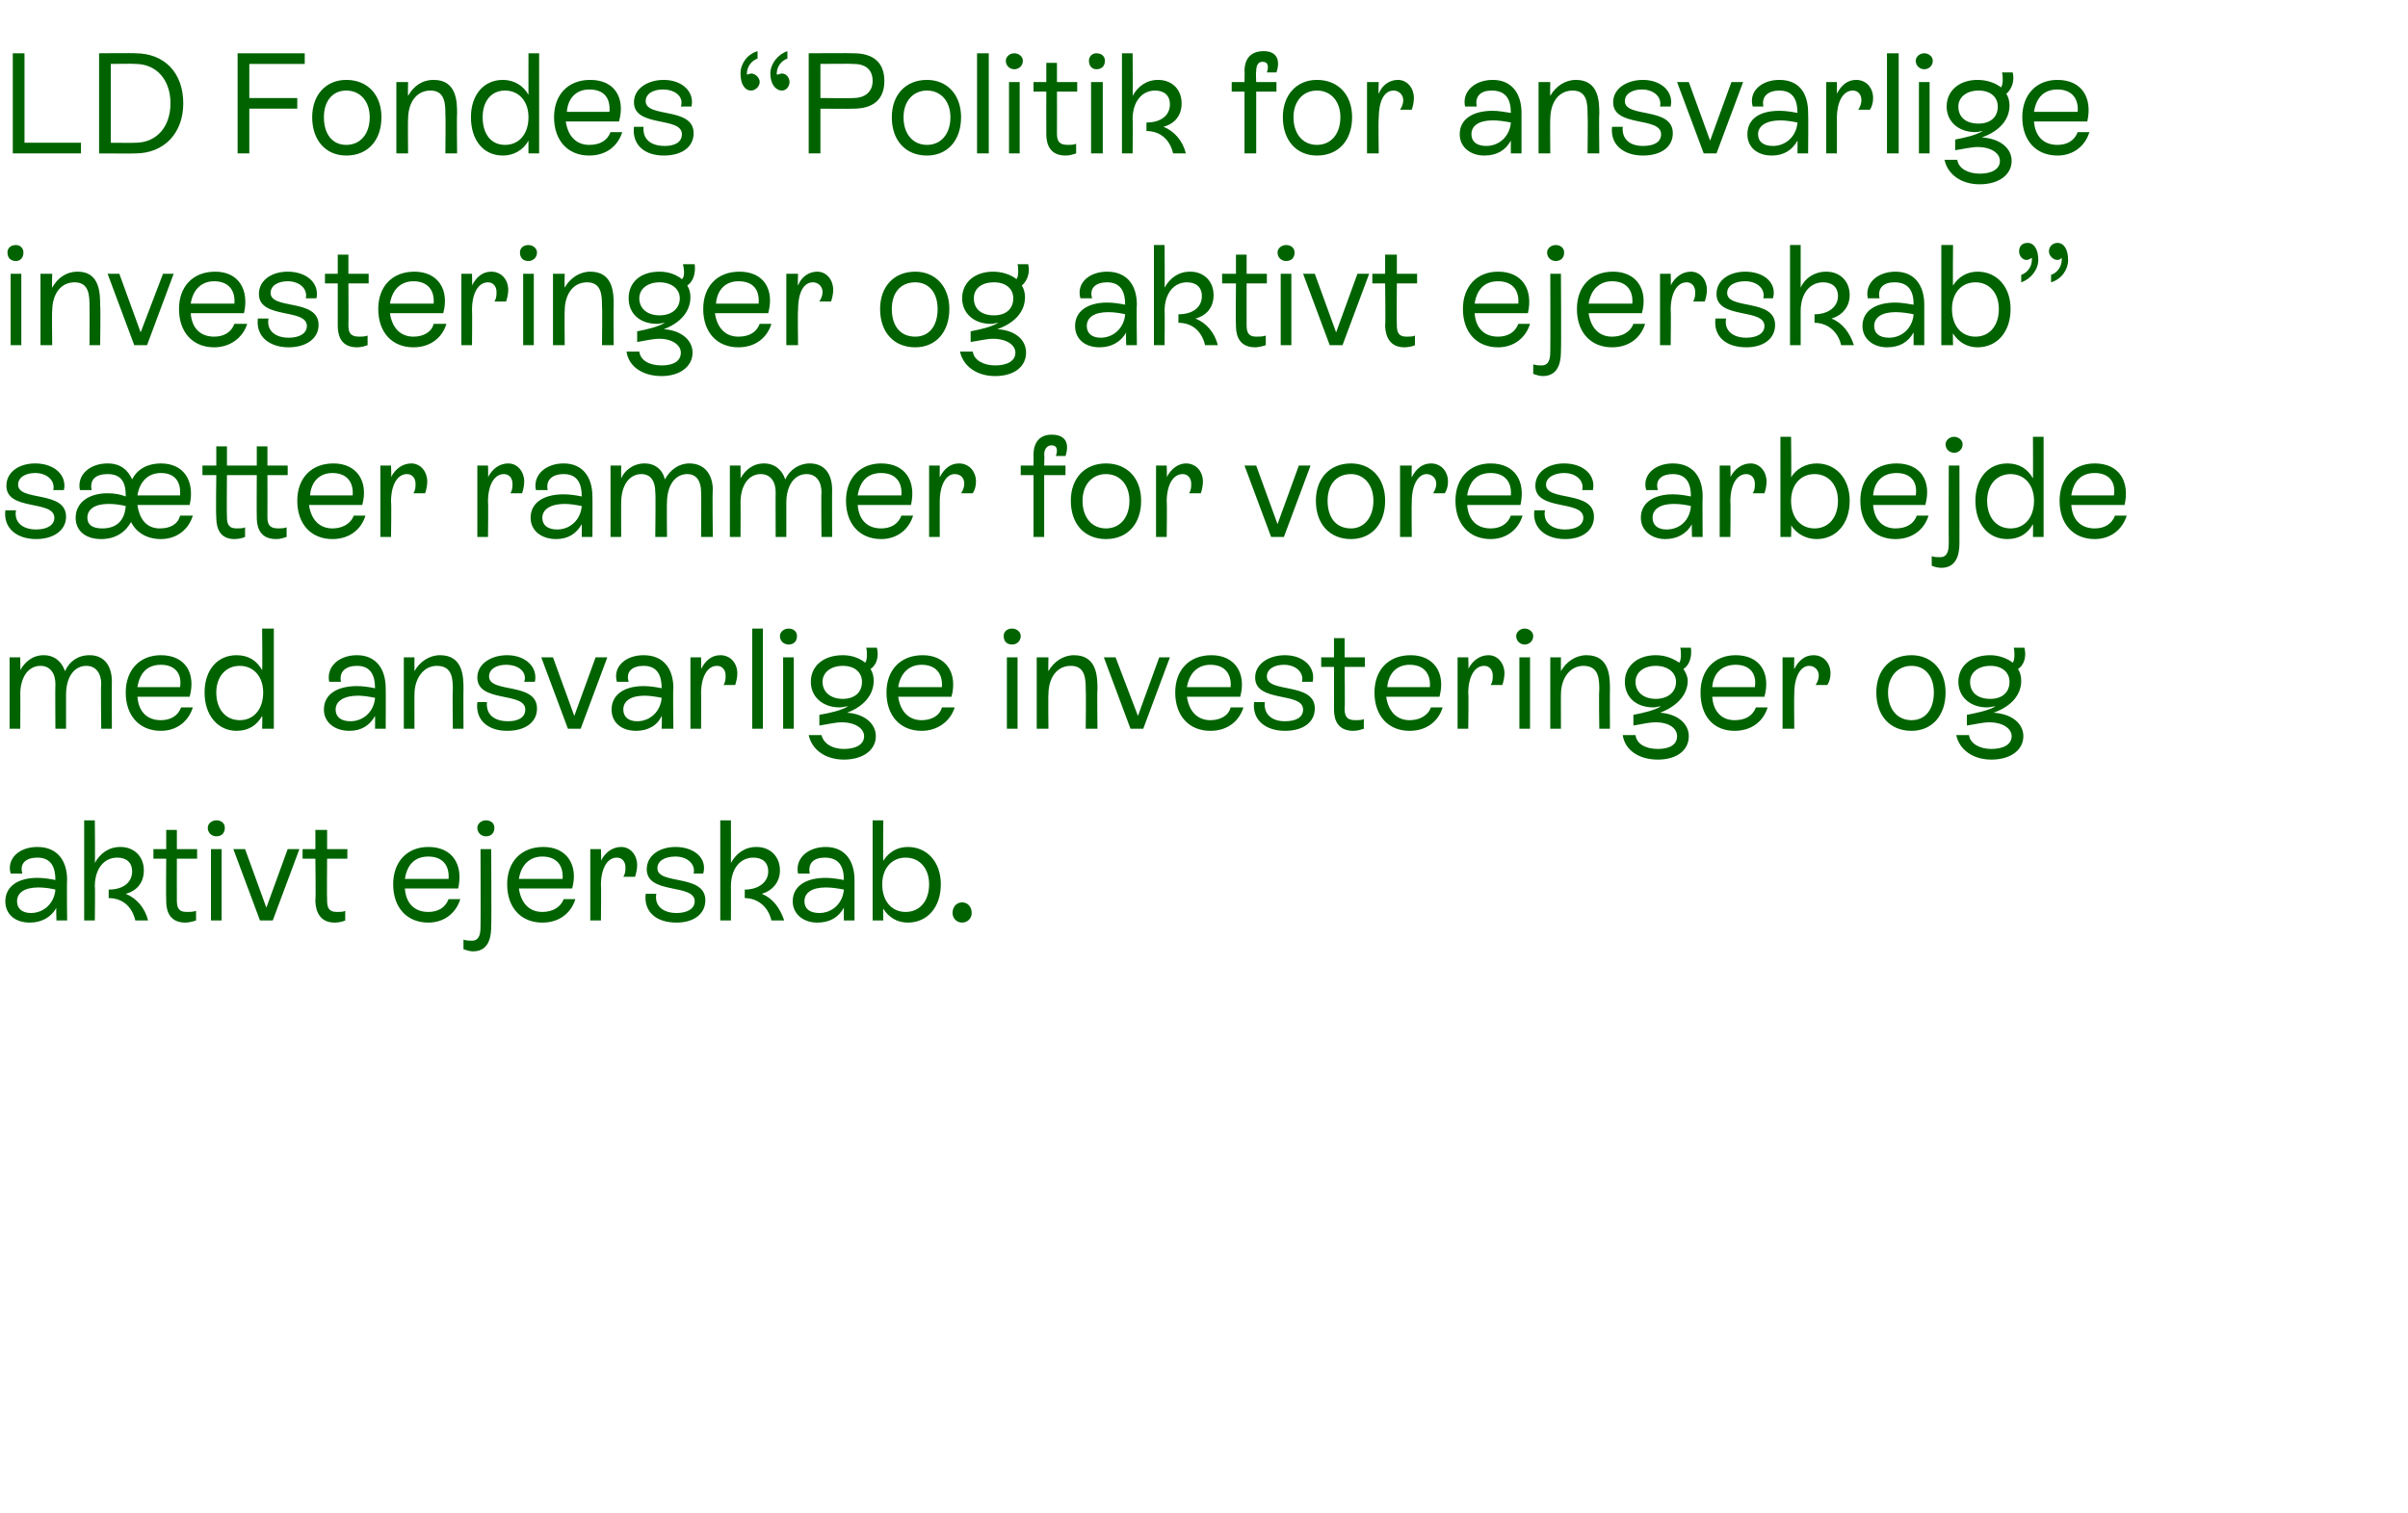<?xml version="1.0" standalone="no"?><!DOCTYPE svg PUBLIC "-//W3C//DTD SVG 1.1//EN" "http://www.w3.org/Graphics/SVG/1.1/DTD/svg11.dtd"><svg xmlns="http://www.w3.org/2000/svg" version="1.1" width="226px" height="142px" viewBox="0 -2 226 142" style="top:-2px">  <desc>LD Fondes “Politik for ansvarlige investeringer og aktivt ejerskab” s tter rammer for vores arbejde med ansvarlige in...</desc>  <defs/>  <g id="Polygon308095">    <path d="M 6.3 80.6 C 6.26 80.59 6.3 84.4 6.3 84.4 L 5.3 84.4 C 5.3 84.4 5.25 83.19 5.3 83.2 C 4.8 84.1 3.9 84.6 2.8 84.6 C 1.4 84.6 0.5 83.8 0.5 82.6 C 0.5 81.2 1.7 80.4 3.5 80.4 C 4.1 80.4 4.7 80.5 5.2 80.6 C 5.2 80.6 5.2 80.6 5.2 80.6 C 5.2 79.4 4.8 78.5 3.5 78.5 C 2.5 78.5 1.8 79 2.1 80 C 2.1 80 1 80 1 80 C 0.6 78.6 1.8 77.5 3.5 77.5 C 5.4 77.5 6.3 78.8 6.3 80.6 Z M 5.2 81.5 C 4.8 81.4 4.2 81.3 3.6 81.3 C 2.3 81.3 1.6 81.8 1.6 82.6 C 1.6 83.3 2.1 83.7 2.9 83.7 C 4.1 83.7 5.1 82.8 5.2 81.5 Z M 13.9 84.4 C 13.9 84.4 12.7 84.4 12.7 84.4 C 12.4 83.1 11.5 82.3 10.2 82.3 C 10.2 82.3 10.2 81.5 10.2 81.5 C 11.6 81.5 12.4 80.8 12.4 79.8 C 12.4 78.9 11.8 78.5 11 78.5 C 9.8 78.5 8.9 79.5 8.9 81.2 C 8.94 81.17 8.9 84.4 8.9 84.4 L 7.9 84.4 L 7.9 75 L 8.9 75 C 8.9 75 8.94 78.99 8.9 79 C 9.4 78.1 10.2 77.5 11.3 77.5 C 12.6 77.5 13.5 78.4 13.5 79.7 C 13.5 80.8 12.9 81.6 11.8 81.9 C 12.8 82.3 13.6 83.2 13.9 84.4 Z M 18.5 78.6 L 16.6 78.6 C 16.6 78.6 16.59 82.49 16.6 82.5 C 16.6 83.1 16.7 83.6 17.5 83.6 C 17.8 83.6 18.1 83.6 18.4 83.5 C 18.4 83.5 18.4 84.4 18.4 84.4 C 18.1 84.5 17.7 84.6 17.4 84.6 C 15.6 84.6 15.6 83 15.6 82.5 C 15.57 82.5 15.6 78.6 15.6 78.6 L 14.4 78.6 L 14.4 77.7 L 15.6 77.7 L 15.6 75.9 L 16.6 75.9 L 16.6 77.7 L 18.5 77.7 L 18.5 78.6 Z M 19.5 75.7 C 19.5 75.3 19.9 75 20.3 75 C 20.8 75 21.1 75.3 21.1 75.7 C 21.1 76.2 20.8 76.5 20.3 76.5 C 19.9 76.5 19.5 76.2 19.5 75.7 Z M 19.8 84.4 L 19.8 77.7 L 20.8 77.7 L 20.8 84.4 L 19.8 84.4 Z M 27 77.7 L 28.1 77.7 L 25.6 84.4 L 24.4 84.4 L 21.9 77.7 L 23 77.7 L 25 83.2 L 27 77.7 Z M 32.6 78.6 L 30.7 78.6 C 30.7 78.6 30.67 82.49 30.7 82.5 C 30.7 83.1 30.8 83.6 31.6 83.6 C 31.9 83.6 32.2 83.6 32.4 83.5 C 32.4 83.5 32.4 84.4 32.4 84.4 C 32.2 84.5 31.8 84.6 31.4 84.6 C 29.7 84.6 29.6 83 29.6 82.5 C 29.65 82.5 29.6 78.6 29.6 78.6 L 28.4 78.6 L 28.4 77.7 L 29.6 77.7 L 29.6 75.9 L 30.7 75.9 L 30.7 77.7 L 32.6 77.7 L 32.6 78.6 Z M 43.2 82.4 C 42.8 83.7 41.7 84.6 40.2 84.6 C 38.2 84.6 36.9 83.2 36.9 81 C 36.9 78.9 38.2 77.5 40.2 77.5 C 42.5 77.5 43.5 79.2 43 81.4 C 43 81.4 38 81.4 38 81.4 C 38.1 82.8 38.9 83.6 40.2 83.6 C 41.1 83.6 41.8 83.2 42.1 82.4 C 42.1 82.4 43.2 82.4 43.2 82.4 Z M 38 80.5 C 38 80.5 42.1 80.5 42.1 80.5 C 42.2 79.2 41.5 78.4 40.2 78.4 C 38.9 78.4 38.2 79.2 38 80.5 Z M 44.8 75.7 C 44.8 75.3 45.2 75 45.6 75 C 46.1 75 46.4 75.3 46.4 75.7 C 46.4 76.2 46.1 76.5 45.6 76.5 C 45.2 76.5 44.8 76.2 44.8 75.7 Z M 43.5 87.1 C 43.5 87.1 43.5 86.2 43.5 86.2 C 43.8 86.3 44.1 86.3 44.3 86.3 C 45.1 86.3 45.1 85.4 45.1 84.9 C 45.12 84.87 45.1 77.7 45.1 77.7 L 46.1 77.7 C 46.1 77.7 46.14 84.88 46.1 84.9 C 46.1 85.5 46.1 87.3 44.4 87.3 C 44.1 87.3 43.8 87.2 43.5 87.1 Z M 54 82.4 C 53.6 83.7 52.5 84.6 50.9 84.6 C 48.9 84.6 47.6 83.2 47.6 81 C 47.6 78.9 48.9 77.5 51 77.5 C 53.2 77.5 54.3 79.2 53.7 81.4 C 53.7 81.4 48.7 81.4 48.7 81.4 C 48.9 82.8 49.7 83.6 50.9 83.6 C 51.8 83.6 52.6 83.2 52.9 82.4 C 52.9 82.4 54 82.4 54 82.4 Z M 48.7 80.5 C 48.7 80.5 52.8 80.5 52.8 80.5 C 52.9 79.2 52.2 78.4 50.9 78.4 C 49.7 78.4 48.9 79.2 48.7 80.5 Z M 59.8 79.2 C 59.8 79.6 59.7 80 59.6 80.3 C 59.6 80.3 58.5 80.3 58.5 80.3 C 58.7 80 58.7 79.7 58.7 79.4 C 58.7 78.9 58.4 78.5 57.9 78.5 C 57 78.5 56.4 79.5 56.4 81.1 C 56.44 81.14 56.4 84.4 56.4 84.4 L 55.4 84.4 L 55.4 77.7 L 56.4 77.7 C 56.4 77.7 56.44 78.84 56.4 78.8 C 56.8 78 57.5 77.5 58.3 77.5 C 59.2 77.5 59.8 78.3 59.8 79.2 Z M 60.6 81.9 C 60.6 81.9 61.6 81.9 61.6 81.9 C 61.4 83 62.2 83.7 63.5 83.7 C 64.5 83.7 65.2 83.3 65.2 82.6 C 65.2 80.9 60.7 82 60.7 79.6 C 60.7 78.3 61.9 77.5 63.4 77.5 C 65.2 77.5 66.4 78.6 66 80 C 66 80 65.1 80 65.1 80 C 65.3 79.1 64.5 78.4 63.4 78.4 C 62.4 78.4 61.7 78.8 61.7 79.5 C 61.7 81.1 66.2 80 66.2 82.5 C 66.2 83.8 65.1 84.6 63.5 84.6 C 61.6 84.6 60.4 83.6 60.6 81.9 Z M 73.6 84.4 C 73.6 84.4 72.4 84.4 72.4 84.4 C 72.1 83.1 71.1 82.3 69.9 82.3 C 69.9 82.3 69.9 81.5 69.9 81.5 C 71.2 81.5 72.1 80.8 72.1 79.8 C 72.1 78.9 71.5 78.5 70.7 78.5 C 69.5 78.5 68.6 79.5 68.6 81.2 C 68.61 81.17 68.6 84.4 68.6 84.4 L 67.6 84.4 L 67.6 75 L 68.6 75 C 68.6 75 68.61 78.99 68.6 79 C 69.1 78.1 69.9 77.5 71 77.5 C 72.3 77.5 73.2 78.4 73.2 79.7 C 73.2 80.8 72.5 81.6 71.5 81.9 C 72.5 82.3 73.2 83.2 73.6 84.4 Z M 80.2 80.6 C 80.2 80.59 80.2 84.4 80.2 84.4 L 79.2 84.4 C 79.2 84.4 79.19 83.19 79.2 83.2 C 78.7 84.1 77.9 84.6 76.7 84.6 C 75.4 84.6 74.4 83.8 74.4 82.6 C 74.4 81.2 75.6 80.4 77.5 80.4 C 78 80.4 78.7 80.5 79.2 80.6 C 79.2 80.6 79.2 80.6 79.2 80.6 C 79.2 79.4 78.8 78.5 77.4 78.5 C 76.4 78.5 75.8 79 76 80 C 76 80 74.9 80 74.9 80 C 74.6 78.6 75.8 77.5 77.5 77.5 C 79.3 77.5 80.2 78.8 80.2 80.6 Z M 79.2 81.5 C 78.7 81.4 78.1 81.3 77.5 81.3 C 76.2 81.3 75.5 81.8 75.5 82.6 C 75.5 83.3 76 83.7 76.9 83.7 C 78.1 83.7 79.1 82.8 79.2 81.5 Z M 88.3 81 C 88.3 83.2 87 84.6 85.2 84.6 C 84.2 84.6 83.4 84.1 82.9 83.3 C 82.87 83.27 82.9 84.4 82.9 84.4 L 81.9 84.4 L 81.9 75 L 82.9 75 C 82.9 75 82.87 78.82 82.9 78.8 C 83.4 78 84.2 77.5 85.2 77.5 C 87 77.5 88.3 78.9 88.3 81 Z M 87.2 81 C 87.2 79.5 86.3 78.5 85 78.5 C 83.7 78.5 82.8 79.5 82.8 81 C 82.8 82.6 83.7 83.6 85 83.6 C 86.3 83.6 87.2 82.6 87.2 81 Z M 89.4 83.7 C 89.4 83.1 89.8 82.7 90.3 82.7 C 90.8 82.7 91.2 83.1 91.2 83.7 C 91.2 84.2 90.8 84.6 90.3 84.6 C 89.8 84.6 89.4 84.2 89.4 83.7 Z " stroke="none" fill="#006300"/>  </g>  <g id="Polygon308094">    <path d="M 10.5 62 C 10.48 61.98 10.5 66.4 10.5 66.4 L 9.5 66.4 C 9.5 66.4 9.45 62.25 9.5 62.2 C 9.5 61.2 9 60.5 8.1 60.5 C 7 60.5 6.2 61.5 6.2 63.2 C 6.2 63.17 6.2 66.4 6.2 66.4 L 5.2 66.4 C 5.2 66.4 5.17 62.25 5.2 62.2 C 5.2 61.2 4.7 60.5 3.8 60.5 C 2.7 60.5 1.9 61.5 1.9 63.2 C 1.92 63.17 1.9 66.4 1.9 66.4 L 0.9 66.4 L 0.9 59.7 L 1.9 59.7 C 1.9 59.7 1.92 60.9 1.9 60.9 C 2.3 60.2 3 59.5 4.1 59.5 C 5.1 59.5 5.8 60.1 6.1 61 C 6.5 60.1 7.3 59.5 8.4 59.5 C 9.8 59.5 10.5 60.5 10.5 62 Z M 18.1 64.4 C 17.7 65.7 16.6 66.6 15.1 66.6 C 13.1 66.6 11.8 65.2 11.8 63 C 11.8 60.9 13.1 59.5 15.1 59.5 C 17.4 59.5 18.4 61.2 17.8 63.4 C 17.8 63.4 12.9 63.4 12.9 63.4 C 13 64.8 13.8 65.6 15.1 65.6 C 16 65.6 16.7 65.2 17 64.4 C 17 64.4 18.1 64.4 18.1 64.4 Z M 12.9 62.5 C 12.9 62.5 16.9 62.5 16.9 62.5 C 17.1 61.2 16.4 60.4 15.1 60.4 C 13.8 60.4 13.1 61.2 12.9 62.5 Z M 24.6 57 L 25.7 57 L 25.7 66.4 L 24.6 66.4 C 24.6 66.4 24.64 65.23 24.6 65.2 C 24.1 66.1 23.3 66.6 22.2 66.6 C 20.5 66.6 19.2 65.2 19.2 63 C 19.2 60.9 20.4 59.5 22.2 59.5 C 23.3 59.5 24.1 60 24.6 60.9 C 24.64 60.86 24.6 57 24.6 57 Z M 24.7 63 C 24.7 61.5 23.8 60.5 22.5 60.5 C 21.2 60.5 20.3 61.5 20.3 63 C 20.3 64.6 21.2 65.6 22.5 65.6 C 23.8 65.6 24.7 64.6 24.7 63 Z M 36.2 62.6 C 36.22 62.59 36.2 66.4 36.2 66.4 L 35.2 66.4 C 35.2 66.4 35.21 65.19 35.2 65.2 C 34.7 66.1 33.9 66.6 32.8 66.6 C 31.4 66.6 30.4 65.8 30.4 64.6 C 30.4 63.2 31.6 62.4 33.5 62.4 C 34.1 62.4 34.7 62.5 35.2 62.6 C 35.2 62.6 35.2 62.6 35.2 62.6 C 35.2 61.4 34.8 60.5 33.5 60.5 C 32.5 60.5 31.8 61 32 62 C 32 62 30.9 62 30.9 62 C 30.6 60.6 31.8 59.5 33.5 59.5 C 35.3 59.5 36.2 60.8 36.2 62.6 Z M 35.2 63.5 C 34.7 63.4 34.1 63.3 33.6 63.3 C 32.3 63.3 31.5 63.8 31.5 64.6 C 31.5 65.3 32 65.7 32.9 65.7 C 34.1 65.7 35.1 64.8 35.2 63.5 Z M 43.5 62.7 C 43.48 62.73 43.5 66.4 43.5 66.4 L 42.5 66.4 C 42.5 66.4 42.46 62.79 42.5 62.8 C 42.5 61.8 42.5 60.5 41 60.5 C 39.8 60.5 38.9 61.6 38.9 63.2 C 38.89 63.17 38.9 66.4 38.9 66.4 L 37.9 66.4 L 37.9 59.7 L 38.9 59.7 C 38.9 59.7 38.89 60.99 38.9 61 C 39.4 60.1 40.3 59.5 41.3 59.5 C 43.5 59.5 43.5 61.6 43.5 62.7 Z M 44.8 63.9 C 44.8 63.9 45.7 63.9 45.7 63.9 C 45.6 65 46.3 65.7 47.7 65.7 C 48.7 65.7 49.3 65.3 49.3 64.6 C 49.3 62.9 44.8 64 44.8 61.6 C 44.8 60.3 46.1 59.5 47.6 59.5 C 49.3 59.5 50.5 60.6 50.2 62 C 50.2 62 49.2 62 49.2 62 C 49.5 61.1 48.7 60.4 47.5 60.4 C 46.6 60.4 45.9 60.8 45.9 61.5 C 45.9 63.1 50.4 62 50.4 64.5 C 50.4 65.8 49.3 66.6 47.6 66.6 C 45.8 66.6 44.6 65.6 44.8 63.9 Z M 55.9 59.7 L 57 59.7 L 54.5 66.4 L 53.3 66.4 L 50.8 59.7 L 51.9 59.7 L 53.9 65.2 L 55.9 59.7 Z M 63.2 62.6 C 63.15 62.59 63.2 66.4 63.2 66.4 L 62.1 66.4 C 62.1 66.4 62.14 65.19 62.1 65.2 C 61.7 66.1 60.8 66.6 59.7 66.6 C 58.3 66.6 57.4 65.8 57.4 64.6 C 57.4 63.2 58.6 62.4 60.4 62.4 C 61 62.4 61.6 62.5 62.1 62.6 C 62.1 62.6 62.1 62.6 62.1 62.6 C 62.1 61.4 61.7 60.5 60.4 60.5 C 59.4 60.5 58.7 61 59 62 C 59 62 57.9 62 57.9 62 C 57.5 60.6 58.7 59.5 60.4 59.5 C 62.3 59.5 63.2 60.8 63.2 62.6 Z M 62.1 63.5 C 61.6 63.4 61 63.3 60.5 63.3 C 59.2 63.3 58.5 63.8 58.5 64.6 C 58.5 65.3 59 65.7 59.8 65.7 C 61 65.7 62 64.8 62.1 63.5 Z M 69.2 61.2 C 69.2 61.6 69.1 62 69 62.3 C 69 62.3 67.9 62.3 67.9 62.3 C 68.1 62 68.1 61.7 68.1 61.4 C 68.1 60.9 67.8 60.5 67.3 60.5 C 66.4 60.5 65.8 61.5 65.8 63.1 C 65.82 63.14 65.8 66.4 65.8 66.4 L 64.8 66.4 L 64.8 59.7 L 65.8 59.7 C 65.8 59.7 65.82 60.84 65.8 60.8 C 66.2 60 66.8 59.5 67.6 59.5 C 68.6 59.5 69.2 60.3 69.2 61.2 Z M 70.6 66.4 L 70.6 57 L 71.6 57 L 71.6 66.4 L 70.6 66.4 Z M 73.2 57.7 C 73.2 57.3 73.6 57 74 57 C 74.5 57 74.8 57.3 74.8 57.7 C 74.8 58.2 74.5 58.5 74 58.5 C 73.6 58.5 73.2 58.2 73.2 57.7 Z M 73.5 66.4 L 73.5 59.7 L 74.5 59.7 L 74.5 66.4 L 73.5 66.4 Z M 82.2 67.1 C 82.2 68.4 81 69.3 79.2 69.3 C 77.5 69.3 76.2 68.4 75.9 67 C 75.9 67 77.1 67 77.1 67 C 77.3 67.8 78.1 68.3 79.2 68.3 C 80.3 68.3 81.1 67.9 81.1 67.1 C 81.1 66.4 80.3 65.8 79 65.8 C 78.4 65.8 77.6 66 76.9 66.1 C 76.9 66.1 76.9 65.1 76.9 65.1 C 78 64.9 78.9 64.7 79.6 64.3 C 79.3 64.3 79.1 64.4 78.8 64.4 C 77.2 64.4 76.1 63.4 76.1 62 C 76.1 60.5 77.3 59.5 79.1 59.5 C 80 59.5 80.7 59.8 81.2 60.2 C 81.4 60 81.4 59.2 81.3 58.8 C 81.3 58.8 82.3 58.8 82.3 58.8 C 82.5 59.6 82.3 60.4 81.7 60.8 C 81.9 61.1 82 61.5 82 61.9 C 82 63.2 81.1 64.3 79.5 64.9 C 81.1 65 82.2 65.9 82.2 67.1 Z M 79.1 63.6 C 80.2 63.6 80.9 63 80.9 62 C 80.9 61.1 80.2 60.5 79.1 60.5 C 78 60.5 77.2 61.1 77.2 62 C 77.2 63 78 63.6 79.1 63.6 Z M 89.6 64.4 C 89.2 65.7 88 66.6 86.5 66.6 C 84.5 66.6 83.2 65.2 83.2 63 C 83.2 60.9 84.5 59.5 86.6 59.5 C 88.8 59.5 89.9 61.2 89.3 63.4 C 89.3 63.4 84.3 63.4 84.3 63.4 C 84.5 64.8 85.3 65.6 86.5 65.6 C 87.4 65.6 88.2 65.2 88.4 64.4 C 88.4 64.4 89.6 64.4 89.6 64.4 Z M 84.3 62.5 C 84.3 62.5 88.4 62.5 88.4 62.5 C 88.5 61.2 87.8 60.4 86.5 60.4 C 85.3 60.4 84.5 61.2 84.3 62.5 Z M 94.2 57.7 C 94.2 57.3 94.5 57 95 57 C 95.4 57 95.8 57.3 95.8 57.7 C 95.8 58.2 95.4 58.5 95 58.5 C 94.5 58.5 94.2 58.2 94.2 57.7 Z M 94.5 66.4 L 94.5 59.7 L 95.5 59.7 L 95.5 66.4 L 94.5 66.4 Z M 103 62.7 C 102.96 62.73 103 66.4 103 66.4 L 101.9 66.4 C 101.9 66.4 101.94 62.79 101.9 62.8 C 101.9 61.8 101.9 60.5 100.5 60.5 C 99.2 60.5 98.4 61.6 98.4 63.2 C 98.37 63.17 98.4 66.4 98.4 66.4 L 97.3 66.4 L 97.3 59.7 L 98.4 59.7 C 98.4 59.7 98.37 60.99 98.4 61 C 98.9 60.1 99.8 59.5 100.8 59.5 C 103 59.5 103 61.6 103 62.7 Z M 108.8 59.7 L 109.8 59.7 L 107.3 66.4 L 106.1 66.4 L 103.6 59.7 L 104.7 59.7 L 106.8 65.2 L 108.8 59.7 Z M 116.7 64.4 C 116.3 65.7 115.2 66.6 113.6 66.6 C 111.6 66.6 110.3 65.2 110.3 63 C 110.3 60.9 111.6 59.5 113.7 59.5 C 115.9 59.5 117 61.2 116.4 63.4 C 116.4 63.4 111.4 63.4 111.4 63.4 C 111.6 64.8 112.4 65.6 113.6 65.6 C 114.5 65.6 115.3 65.2 115.5 64.4 C 115.5 64.4 116.7 64.4 116.7 64.4 Z M 111.4 62.5 C 111.4 62.5 115.5 62.5 115.5 62.5 C 115.6 61.2 114.9 60.4 113.6 60.4 C 112.4 60.4 111.6 61.2 111.4 62.5 Z M 117.7 63.9 C 117.7 63.9 118.7 63.9 118.7 63.9 C 118.6 65 119.3 65.7 120.6 65.7 C 121.7 65.7 122.3 65.3 122.3 64.6 C 122.3 62.9 117.8 64 117.8 61.6 C 117.8 60.3 119.1 59.5 120.6 59.5 C 122.3 59.5 123.5 60.6 123.2 62 C 123.2 62 122.2 62 122.2 62 C 122.4 61.1 121.6 60.4 120.5 60.4 C 119.6 60.4 118.9 60.8 118.9 61.5 C 118.9 63.1 123.4 62 123.4 64.5 C 123.4 65.8 122.3 66.6 120.6 66.6 C 118.8 66.6 117.5 65.6 117.7 63.9 Z M 128.1 60.6 L 126.2 60.6 C 126.2 60.6 126.24 64.49 126.2 64.5 C 126.2 65.1 126.3 65.6 127.2 65.6 C 127.5 65.6 127.8 65.6 128 65.5 C 128 65.5 128 66.4 128 66.4 C 127.7 66.5 127.4 66.6 127 66.6 C 125.2 66.6 125.2 65 125.2 64.5 C 125.21 64.5 125.2 60.6 125.2 60.6 L 124 60.6 L 124 59.7 L 125.2 59.7 L 125.2 57.9 L 126.2 57.9 L 126.2 59.7 L 128.1 59.7 L 128.1 60.6 Z M 135.4 64.4 C 135 65.7 133.9 66.6 132.3 66.6 C 130.3 66.6 129 65.2 129 63 C 129 60.9 130.3 59.5 132.4 59.5 C 134.6 59.5 135.7 61.2 135.1 63.4 C 135.1 63.4 130.1 63.4 130.1 63.4 C 130.3 64.8 131.1 65.6 132.3 65.6 C 133.2 65.6 134 65.2 134.3 64.4 C 134.3 64.4 135.4 64.4 135.4 64.4 Z M 130.2 62.5 C 130.2 62.5 134.2 62.5 134.2 62.5 C 134.3 61.2 133.6 60.4 132.3 60.4 C 131.1 60.4 130.3 61.2 130.2 62.5 Z M 141.2 61.2 C 141.2 61.6 141.1 62 141 62.3 C 141 62.3 139.9 62.3 139.9 62.3 C 140.1 62 140.1 61.7 140.1 61.4 C 140.1 60.9 139.8 60.5 139.3 60.5 C 138.4 60.5 137.8 61.5 137.8 63.1 C 137.85 63.14 137.8 66.4 137.8 66.4 L 136.8 66.4 L 136.8 59.7 L 137.8 59.7 C 137.8 59.7 137.85 60.84 137.8 60.8 C 138.2 60 138.9 59.5 139.7 59.5 C 140.6 59.5 141.2 60.3 141.2 61.2 Z M 142.3 57.7 C 142.3 57.3 142.7 57 143.1 57 C 143.5 57 143.9 57.3 143.9 57.7 C 143.9 58.2 143.5 58.5 143.1 58.5 C 142.7 58.5 142.3 58.2 142.3 57.7 Z M 142.6 66.4 L 142.6 59.7 L 143.6 59.7 L 143.6 66.4 L 142.6 66.4 Z M 151.1 62.7 C 151.08 62.73 151.1 66.4 151.1 66.4 L 150.1 66.4 C 150.1 66.4 150.05 62.79 150.1 62.8 C 150.1 61.8 150.1 60.5 148.6 60.5 C 147.4 60.5 146.5 61.6 146.5 63.2 C 146.49 63.17 146.5 66.4 146.5 66.4 L 145.5 66.4 L 145.5 59.7 L 146.5 59.7 C 146.5 59.7 146.49 60.99 146.5 61 C 147 60.1 147.9 59.5 148.9 59.5 C 151.1 59.5 151.1 61.6 151.1 62.7 Z M 158.5 67.1 C 158.5 68.4 157.4 69.3 155.6 69.3 C 153.8 69.3 152.5 68.4 152.3 67 C 152.3 67 153.5 67 153.5 67 C 153.6 67.8 154.4 68.3 155.6 68.3 C 156.7 68.3 157.4 67.9 157.4 67.1 C 157.4 66.4 156.7 65.8 155.4 65.8 C 154.7 65.8 154 66 153.3 66.1 C 153.3 66.1 153.3 65.1 153.3 65.1 C 154.3 64.9 155.2 64.7 155.9 64.3 C 155.7 64.3 155.4 64.4 155.2 64.4 C 153.5 64.4 152.5 63.4 152.5 62 C 152.5 60.5 153.7 59.5 155.4 59.5 C 156.3 59.5 157 59.8 157.6 60.2 C 157.8 60 157.8 59.2 157.7 58.8 C 157.7 58.8 158.7 58.8 158.7 58.8 C 158.8 59.6 158.6 60.4 158 60.8 C 158.2 61.1 158.4 61.5 158.4 61.9 C 158.4 63.2 157.4 64.3 155.8 64.9 C 157.4 65 158.5 65.9 158.5 67.1 Z M 155.4 63.6 C 156.5 63.6 157.3 63 157.3 62 C 157.3 61.1 156.5 60.5 155.4 60.5 C 154.3 60.5 153.5 61.1 153.5 62 C 153.5 63 154.3 63.6 155.4 63.6 Z M 165.9 64.4 C 165.5 65.7 164.4 66.6 162.8 66.6 C 160.8 66.6 159.6 65.2 159.6 63 C 159.6 60.9 160.9 59.5 162.9 59.5 C 165.2 59.5 166.2 61.2 165.6 63.4 C 165.6 63.4 160.7 63.4 160.7 63.4 C 160.8 64.8 161.6 65.6 162.8 65.6 C 163.8 65.6 164.5 65.2 164.8 64.4 C 164.8 64.4 165.9 64.4 165.9 64.4 Z M 160.7 62.5 C 160.7 62.5 164.7 62.5 164.7 62.5 C 164.9 61.2 164.2 60.4 162.9 60.4 C 161.6 60.4 160.8 61.2 160.7 62.5 Z M 171.8 61.2 C 171.8 61.6 171.7 62 171.5 62.3 C 171.5 62.3 170.4 62.3 170.4 62.3 C 170.6 62 170.7 61.7 170.7 61.4 C 170.7 60.9 170.3 60.5 169.8 60.5 C 169 60.5 168.4 61.5 168.4 63.1 C 168.37 63.14 168.4 66.4 168.4 66.4 L 167.3 66.4 L 167.3 59.7 L 168.4 59.7 C 168.4 59.7 168.37 60.84 168.4 60.8 C 168.8 60 169.4 59.5 170.2 59.5 C 171.2 59.5 171.8 60.3 171.8 61.2 Z M 176.1 63 C 176.1 60.9 177.4 59.5 179.4 59.5 C 181.3 59.5 182.6 60.9 182.6 63 C 182.6 65.2 181.3 66.6 179.4 66.6 C 177.4 66.6 176.1 65.2 176.1 63 Z M 181.5 63 C 181.5 61.5 180.7 60.5 179.4 60.5 C 178.1 60.5 177.2 61.5 177.2 63 C 177.2 64.6 178.1 65.6 179.4 65.6 C 180.7 65.6 181.5 64.6 181.5 63 Z M 189.9 67.1 C 189.9 68.4 188.7 69.3 186.9 69.3 C 185.2 69.3 183.9 68.4 183.6 67 C 183.6 67 184.8 67 184.8 67 C 184.9 67.8 185.8 68.3 186.9 68.3 C 188 68.3 188.8 67.9 188.8 67.1 C 188.8 66.4 188 65.8 186.7 65.8 C 186.1 65.8 185.3 66 184.6 66.1 C 184.6 66.1 184.6 65.1 184.6 65.1 C 185.6 64.9 186.6 64.7 187.3 64.3 C 187 64.3 186.8 64.4 186.5 64.4 C 184.9 64.4 183.8 63.4 183.8 62 C 183.8 60.5 185 59.5 186.8 59.5 C 187.6 59.5 188.4 59.8 188.9 60.2 C 189.1 60 189.1 59.2 189 58.8 C 189 58.8 190 58.8 190 58.8 C 190.2 59.6 190 60.4 189.4 60.8 C 189.6 61.1 189.7 61.5 189.7 61.9 C 189.7 63.2 188.8 64.3 187.1 64.9 C 188.8 65 189.9 65.9 189.9 67.1 Z M 186.8 63.6 C 187.9 63.6 188.6 63 188.6 62 C 188.6 61.1 187.9 60.5 186.8 60.5 C 185.7 60.5 184.9 61.1 184.9 62 C 184.9 63 185.6 63.6 186.8 63.6 Z " stroke="none" fill="#006300"/>  </g>  <g id="Polygon308093">    <path d="M 0.5 45.9 C 0.5 45.9 1.5 45.9 1.5 45.9 C 1.3 47 2.1 47.7 3.4 47.7 C 4.4 47.7 5.1 47.3 5.1 46.6 C 5.1 44.9 0.6 46 0.6 43.6 C 0.6 42.3 1.8 41.5 3.3 41.5 C 5.1 41.5 6.3 42.6 6 44 C 6 44 5 44 5 44 C 5.2 43.1 4.4 42.4 3.3 42.4 C 2.4 42.4 1.7 42.8 1.7 43.5 C 1.7 45.1 6.2 44 6.2 46.5 C 6.2 47.8 5 48.6 3.4 48.6 C 1.6 48.6 0.3 47.6 0.5 45.9 Z M 18.1 46.4 C 17.7 47.7 16.6 48.6 15.1 48.6 C 13.8 48.6 12.8 48 12.3 47 C 11.8 47.9 10.9 48.6 9.5 48.6 C 8 48.6 7.1 47.8 7.1 46.6 C 7.1 45.2 8.3 44.3 10.1 44.3 C 10.7 44.3 11.3 44.4 11.8 44.6 C 11.8 44.6 11.8 44.5 11.8 44.5 C 11.8 43.3 11.4 42.5 10.1 42.5 C 9 42.5 8.4 43 8.6 44 C 8.6 44 7.5 44 7.5 44 C 7.2 42.6 8.4 41.5 10.1 41.5 C 11.3 41.5 12 42.1 12.4 43 C 12.9 42 13.9 41.5 15.1 41.5 C 17.3 41.5 18.3 43.2 17.8 45.4 C 17.8 45.4 12.9 45.4 12.9 45.4 C 13.1 46.8 13.8 47.6 15 47.6 C 16 47.6 16.7 47.2 16.9 46.4 C 16.9 46.4 18.1 46.4 18.1 46.4 Z M 12.9 44.5 C 12.9 44.5 16.9 44.5 16.9 44.5 C 17 43.2 16.4 42.4 15.1 42.4 C 13.9 42.4 13.1 43.2 12.9 44.5 Z M 11.8 45.5 C 11.4 45.4 10.8 45.3 10.2 45.3 C 8.9 45.3 8.2 45.8 8.2 46.6 C 8.2 47.2 8.6 47.6 9.6 47.6 C 10.9 47.6 11.7 46.9 11.8 45.5 Z M 27 42.6 L 25.1 42.6 C 25.1 42.6 25.11 46.49 25.1 46.5 C 25.1 47.1 25.2 47.6 26.1 47.6 C 26.4 47.6 26.6 47.6 26.9 47.5 C 26.9 47.5 26.9 48.4 26.9 48.4 C 26.6 48.5 26.3 48.6 25.9 48.6 C 24.1 48.6 24.1 47 24.1 46.5 C 24.08 46.5 24.1 42.6 24.1 42.6 L 21.3 42.6 C 21.3 42.6 21.27 46.49 21.3 46.5 C 21.3 47.1 21.4 47.6 22.2 47.6 C 22.5 47.6 22.8 47.6 23 47.5 C 23 47.5 23 48.4 23 48.4 C 22.8 48.5 22.4 48.6 22 48.6 C 20.3 48.6 20.3 47 20.3 46.5 C 20.25 46.5 20.3 42.6 20.3 42.6 L 19 42.6 L 19 41.7 L 20.3 41.7 L 20.3 39.9 L 21.3 39.9 L 21.3 41.7 L 24.1 41.7 L 24.1 39.9 L 25.1 39.9 L 25.1 41.7 L 27 41.7 L 27 42.6 Z M 34.3 46.4 C 33.9 47.7 32.8 48.6 31.2 48.6 C 29.2 48.6 27.9 47.2 27.9 45 C 27.9 42.9 29.2 41.5 31.3 41.5 C 33.5 41.5 34.6 43.2 34 45.4 C 34 45.4 29 45.4 29 45.4 C 29.2 46.8 30 47.6 31.2 47.6 C 32.1 47.6 32.9 47.2 33.2 46.4 C 33.2 46.4 34.3 46.4 34.3 46.4 Z M 29.1 44.5 C 29.1 44.5 33.1 44.5 33.1 44.5 C 33.2 43.2 32.5 42.4 31.2 42.4 C 30 42.4 29.2 43.2 29.1 44.5 Z M 40.1 43.2 C 40.1 43.6 40 44 39.9 44.3 C 39.9 44.3 38.8 44.3 38.8 44.3 C 39 44 39 43.7 39 43.4 C 39 42.9 38.7 42.5 38.2 42.5 C 37.3 42.5 36.7 43.5 36.7 45.1 C 36.75 45.14 36.7 48.4 36.7 48.4 L 35.7 48.4 L 35.7 41.7 L 36.7 41.7 C 36.7 41.7 36.75 42.84 36.7 42.8 C 37.1 42 37.8 41.5 38.6 41.5 C 39.5 41.5 40.1 42.3 40.1 43.2 Z M 49.2 43.2 C 49.2 43.6 49.1 44 49 44.3 C 49 44.3 47.9 44.3 47.9 44.3 C 48.1 44 48.1 43.7 48.1 43.4 C 48.1 42.9 47.8 42.5 47.3 42.5 C 46.4 42.5 45.8 43.5 45.8 45.1 C 45.84 45.14 45.8 48.4 45.8 48.4 L 44.8 48.4 L 44.8 41.7 L 45.8 41.7 C 45.8 41.7 45.84 42.84 45.8 42.8 C 46.2 42 46.9 41.5 47.7 41.5 C 48.6 41.5 49.2 42.3 49.2 43.2 Z M 55.6 44.6 C 55.62 44.59 55.6 48.4 55.6 48.4 L 54.6 48.4 C 54.6 48.4 54.61 47.19 54.6 47.2 C 54.1 48.1 53.3 48.6 52.2 48.6 C 50.8 48.6 49.8 47.8 49.8 46.6 C 49.8 45.2 51 44.4 52.9 44.4 C 53.5 44.4 54.1 44.5 54.6 44.6 C 54.6 44.6 54.6 44.6 54.6 44.6 C 54.6 43.4 54.2 42.5 52.9 42.5 C 51.9 42.5 51.2 43 51.4 44 C 51.4 44 50.3 44 50.3 44 C 50 42.6 51.2 41.5 52.9 41.5 C 54.7 41.5 55.6 42.8 55.6 44.6 Z M 54.6 45.5 C 54.1 45.4 53.5 45.3 53 45.3 C 51.7 45.3 50.9 45.8 50.9 46.6 C 50.9 47.3 51.4 47.7 52.3 47.7 C 53.5 47.7 54.5 46.8 54.6 45.5 Z M 66.9 44 C 66.85 43.98 66.9 48.4 66.9 48.4 L 65.8 48.4 C 65.8 48.4 65.83 44.25 65.8 44.2 C 65.8 43.2 65.4 42.5 64.5 42.5 C 63.4 42.5 62.6 43.5 62.6 45.2 C 62.57 45.17 62.6 48.4 62.6 48.4 L 61.5 48.4 C 61.5 48.4 61.55 44.25 61.5 44.2 C 61.5 43.2 61.1 42.5 60.2 42.5 C 59.1 42.5 58.3 43.5 58.3 45.2 C 58.29 45.17 58.3 48.4 58.3 48.4 L 57.3 48.4 L 57.3 41.7 L 58.3 41.7 C 58.3 41.7 58.29 42.9 58.3 42.9 C 58.6 42.2 59.4 41.5 60.5 41.5 C 61.5 41.5 62.2 42.1 62.4 43 C 62.9 42.1 63.7 41.5 64.7 41.5 C 66.1 41.5 66.9 42.5 66.9 44 Z M 78.1 44 C 78.08 43.98 78.1 48.4 78.1 48.4 L 77.1 48.4 C 77.1 48.4 77.06 44.25 77.1 44.2 C 77.1 43.2 76.6 42.5 75.7 42.5 C 74.6 42.5 73.8 43.5 73.8 45.2 C 73.8 45.17 73.8 48.4 73.8 48.4 L 72.8 48.4 C 72.8 48.4 72.78 44.25 72.8 44.2 C 72.8 43.2 72.3 42.5 71.4 42.5 C 70.3 42.5 69.5 43.5 69.5 45.2 C 69.52 45.17 69.5 48.4 69.5 48.4 L 68.5 48.4 L 68.5 41.7 L 69.5 41.7 C 69.5 41.7 69.52 42.9 69.5 42.9 C 69.9 42.2 70.6 41.5 71.7 41.5 C 72.7 41.5 73.4 42.1 73.7 43 C 74.1 42.1 75 41.5 76 41.5 C 77.4 41.5 78.1 42.5 78.1 44 Z M 85.7 46.4 C 85.3 47.7 84.2 48.6 82.7 48.6 C 80.7 48.6 79.4 47.2 79.4 45 C 79.4 42.9 80.7 41.5 82.7 41.5 C 85 41.5 86 43.2 85.5 45.4 C 85.5 45.4 80.5 45.4 80.5 45.4 C 80.6 46.8 81.4 47.6 82.7 47.6 C 83.6 47.6 84.3 47.2 84.6 46.4 C 84.6 46.4 85.7 46.4 85.7 46.4 Z M 80.5 44.5 C 80.5 44.5 84.6 44.5 84.6 44.5 C 84.7 43.2 84 42.4 82.7 42.4 C 81.4 42.4 80.7 43.2 80.5 44.5 Z M 91.6 43.2 C 91.6 43.6 91.5 44 91.3 44.3 C 91.3 44.3 90.2 44.3 90.2 44.3 C 90.4 44 90.5 43.7 90.5 43.4 C 90.5 42.9 90.2 42.5 89.6 42.5 C 88.8 42.5 88.2 43.5 88.2 45.1 C 88.19 45.14 88.2 48.4 88.2 48.4 L 87.2 48.4 L 87.2 41.7 L 88.2 41.7 C 88.2 41.7 88.19 42.84 88.2 42.8 C 88.6 42 89.2 41.5 90 41.5 C 91 41.5 91.6 42.3 91.6 43.2 Z M 99.1 40.8 C 99.3 40.2 99.2 39.8 98.7 39.8 C 98.3 39.8 98 40.1 98 40.7 C 98.04 40.67 98 41.7 98 41.7 L 100 41.7 L 100 42.6 L 98 42.6 L 98 48.4 L 97 48.4 L 97 42.6 L 95.8 42.6 L 95.8 41.7 L 97 41.7 C 97 41.7 97.01 40.67 97 40.7 C 97 39.5 97.6 38.8 98.7 38.8 C 100 38.8 100.4 39.6 100 40.8 C 100 40.8 99.1 40.8 99.1 40.8 Z M 100.5 45 C 100.5 42.9 101.8 41.5 103.8 41.5 C 105.8 41.5 107.1 42.9 107.1 45 C 107.1 47.2 105.8 48.6 103.8 48.6 C 101.8 48.6 100.5 47.2 100.5 45 Z M 106 45 C 106 43.5 105.1 42.5 103.8 42.5 C 102.5 42.5 101.6 43.5 101.6 45 C 101.6 46.6 102.5 47.6 103.8 47.6 C 105.1 47.6 106 46.6 106 45 Z M 112.9 43.2 C 112.9 43.6 112.8 44 112.7 44.3 C 112.7 44.3 111.6 44.3 111.6 44.3 C 111.8 44 111.8 43.7 111.8 43.4 C 111.8 42.9 111.5 42.5 111 42.5 C 110.1 42.5 109.5 43.5 109.5 45.1 C 109.54 45.14 109.5 48.4 109.5 48.4 L 108.5 48.4 L 108.5 41.7 L 109.5 41.7 C 109.5 41.7 109.54 42.84 109.5 42.8 C 109.9 42 110.6 41.5 111.3 41.5 C 112.3 41.5 112.9 42.3 112.9 43.2 Z M 121.9 41.7 L 123 41.7 L 120.5 48.4 L 119.3 48.4 L 116.8 41.7 L 117.9 41.7 L 119.9 47.2 L 121.9 41.7 Z M 123.5 45 C 123.5 42.9 124.8 41.5 126.8 41.5 C 128.7 41.5 130 42.9 130 45 C 130 47.2 128.7 48.6 126.8 48.6 C 124.8 48.6 123.5 47.2 123.5 45 Z M 128.9 45 C 128.9 43.5 128 42.5 126.8 42.5 C 125.4 42.5 124.6 43.5 124.6 45 C 124.6 46.6 125.4 47.6 126.8 47.6 C 128 47.6 128.9 46.6 128.9 45 Z M 135.9 43.2 C 135.9 43.6 135.8 44 135.6 44.3 C 135.6 44.3 134.5 44.3 134.5 44.3 C 134.7 44 134.8 43.7 134.8 43.4 C 134.8 42.9 134.4 42.5 133.9 42.5 C 133.1 42.5 132.5 43.5 132.5 45.1 C 132.47 45.14 132.5 48.4 132.5 48.4 L 131.4 48.4 L 131.4 41.7 L 132.5 41.7 C 132.5 41.7 132.47 42.84 132.5 42.8 C 132.9 42 133.5 41.5 134.3 41.5 C 135.3 41.5 135.9 42.3 135.9 43.2 Z M 142.9 46.4 C 142.5 47.7 141.4 48.6 139.9 48.6 C 137.9 48.6 136.6 47.2 136.6 45 C 136.6 42.9 137.9 41.5 139.9 41.5 C 142.2 41.5 143.2 43.2 142.7 45.4 C 142.7 45.4 137.7 45.4 137.7 45.4 C 137.8 46.8 138.6 47.6 139.9 47.6 C 140.8 47.6 141.5 47.2 141.8 46.4 C 141.8 46.4 142.9 46.4 142.9 46.4 Z M 137.7 44.5 C 137.7 44.5 141.8 44.5 141.8 44.5 C 141.9 43.2 141.2 42.4 139.9 42.4 C 138.6 42.4 137.9 43.2 137.7 44.5 Z M 144 45.9 C 144 45.9 145 45.9 145 45.9 C 144.8 47 145.6 47.7 146.9 47.7 C 147.9 47.7 148.6 47.3 148.6 46.6 C 148.6 44.9 144.1 46 144.1 43.6 C 144.1 42.3 145.3 41.5 146.8 41.5 C 148.6 41.5 149.8 42.6 149.5 44 C 149.5 44 148.5 44 148.5 44 C 148.7 43.1 147.9 42.4 146.8 42.4 C 145.9 42.4 145.1 42.8 145.1 43.5 C 145.1 45.1 149.6 44 149.6 46.5 C 149.6 47.8 148.5 48.6 146.9 48.6 C 145.1 48.6 143.8 47.6 144 45.9 Z M 159.8 44.6 C 159.77 44.59 159.8 48.4 159.8 48.4 L 158.8 48.4 C 158.8 48.4 158.76 47.19 158.8 47.2 C 158.3 48.1 157.4 48.6 156.3 48.6 C 155 48.6 154 47.8 154 46.6 C 154 45.2 155.2 44.4 157 44.4 C 157.6 44.4 158.2 44.5 158.7 44.6 C 158.7 44.6 158.7 44.6 158.7 44.6 C 158.7 43.4 158.3 42.5 157 42.5 C 156 42.5 155.3 43 155.6 44 C 155.6 44 154.5 44 154.5 44 C 154.1 42.6 155.3 41.5 157 41.5 C 158.9 41.5 159.8 42.8 159.8 44.6 Z M 158.7 45.5 C 158.3 45.4 157.7 45.3 157.1 45.3 C 155.8 45.3 155.1 45.8 155.1 46.6 C 155.1 47.3 155.6 47.7 156.4 47.7 C 157.7 47.7 158.6 46.8 158.7 45.5 Z M 165.8 43.2 C 165.8 43.6 165.7 44 165.6 44.3 C 165.6 44.3 164.5 44.3 164.5 44.3 C 164.7 44 164.7 43.7 164.7 43.4 C 164.7 42.9 164.4 42.5 163.9 42.5 C 163 42.5 162.4 43.5 162.4 45.1 C 162.44 45.14 162.4 48.4 162.4 48.4 L 161.4 48.4 L 161.4 41.7 L 162.4 41.7 C 162.4 41.7 162.44 42.84 162.4 42.8 C 162.8 42 163.5 41.5 164.3 41.5 C 165.2 41.5 165.8 42.3 165.8 43.2 Z M 173.6 45 C 173.6 47.2 172.3 48.6 170.5 48.6 C 169.5 48.6 168.6 48.1 168.1 47.3 C 168.14 47.27 168.1 48.4 168.1 48.4 L 167.1 48.4 L 167.1 39 L 168.1 39 C 168.1 39 168.14 42.82 168.1 42.8 C 168.6 42 169.5 41.5 170.5 41.5 C 172.3 41.5 173.6 42.9 173.6 45 Z M 172.5 45 C 172.5 43.5 171.6 42.5 170.3 42.5 C 169 42.5 168.1 43.5 168.1 45 C 168.1 46.6 169 47.6 170.3 47.6 C 171.6 47.6 172.5 46.6 172.5 45 Z M 181 46.4 C 180.6 47.7 179.5 48.6 177.9 48.6 C 175.9 48.6 174.6 47.2 174.6 45 C 174.6 42.9 175.9 41.5 178 41.5 C 180.3 41.5 181.3 43.2 180.7 45.4 C 180.7 45.4 175.8 45.4 175.8 45.4 C 175.9 46.8 176.7 47.6 177.9 47.6 C 178.9 47.6 179.6 47.2 179.9 46.4 C 179.9 46.4 181 46.4 181 46.4 Z M 175.8 44.5 C 175.8 44.5 179.8 44.5 179.8 44.5 C 180 43.2 179.3 42.4 178 42.4 C 176.7 42.4 175.9 43.2 175.8 44.5 Z M 182.6 39.7 C 182.6 39.3 183 39 183.4 39 C 183.8 39 184.2 39.3 184.2 39.7 C 184.2 40.2 183.8 40.5 183.4 40.5 C 183 40.5 182.6 40.2 182.6 39.7 Z M 181.3 51.1 C 181.3 51.1 181.3 50.2 181.3 50.2 C 181.5 50.3 181.8 50.3 182.1 50.3 C 182.9 50.3 182.9 49.4 182.9 48.9 C 182.88 48.87 182.9 41.7 182.9 41.7 L 183.9 41.7 C 183.9 41.7 183.91 48.88 183.9 48.9 C 183.9 49.5 183.9 51.3 182.2 51.3 C 181.9 51.3 181.5 51.2 181.3 51.1 Z M 190.8 39 L 191.8 39 L 191.8 48.4 L 190.8 48.4 C 190.8 48.4 190.82 47.23 190.8 47.2 C 190.3 48.1 189.5 48.6 188.4 48.6 C 186.6 48.6 185.4 47.2 185.4 45 C 185.4 42.9 186.6 41.5 188.4 41.5 C 189.5 41.5 190.3 42 190.8 42.9 C 190.82 42.86 190.8 39 190.8 39 Z M 190.9 45 C 190.9 43.5 190 42.5 188.7 42.5 C 187.4 42.5 186.5 43.5 186.5 45 C 186.5 46.6 187.4 47.6 188.7 47.6 C 190 47.6 190.9 46.6 190.9 45 Z M 199.6 46.4 C 199.2 47.7 198.1 48.6 196.6 48.6 C 194.6 48.6 193.3 47.2 193.3 45 C 193.3 42.9 194.6 41.5 196.6 41.5 C 198.9 41.5 199.9 43.2 199.4 45.4 C 199.4 45.4 194.4 45.4 194.4 45.4 C 194.5 46.8 195.3 47.6 196.6 47.6 C 197.5 47.6 198.2 47.2 198.5 46.4 C 198.5 46.4 199.6 46.4 199.6 46.4 Z M 194.4 44.5 C 194.4 44.5 198.4 44.5 198.4 44.5 C 198.6 43.2 197.9 42.4 196.6 42.4 C 195.3 42.4 194.6 43.2 194.4 44.5 Z " stroke="none" fill="#006300"/>  </g>  <g id="Polygon308092">    <path d="M 0.7 21.7 C 0.7 21.3 1 21 1.5 21 C 1.9 21 2.2 21.3 2.2 21.7 C 2.2 22.2 1.9 22.5 1.5 22.5 C 1 22.5 0.7 22.2 0.7 21.7 Z M 1 30.4 L 1 23.7 L 2 23.7 L 2 30.4 L 1 30.4 Z M 9.4 26.7 C 9.45 26.73 9.4 30.4 9.4 30.4 L 8.4 30.4 C 8.4 30.4 8.42 26.79 8.4 26.8 C 8.4 25.8 8.4 24.5 7 24.5 C 5.7 24.5 4.9 25.6 4.9 27.2 C 4.86 27.17 4.9 30.4 4.9 30.4 L 3.8 30.4 L 3.8 23.7 L 4.9 23.7 C 4.9 23.7 4.86 24.99 4.9 25 C 5.4 24.1 6.2 23.5 7.3 23.5 C 9.4 23.5 9.4 25.6 9.4 26.7 Z M 15.3 23.7 L 16.3 23.7 L 13.8 30.4 L 12.6 30.4 L 10.1 23.7 L 11.2 23.7 L 13.2 29.2 L 15.3 23.7 Z M 23.2 28.4 C 22.8 29.7 21.6 30.6 20.1 30.6 C 18.1 30.6 16.8 29.2 16.8 27 C 16.8 24.9 18.1 23.5 20.2 23.5 C 22.4 23.5 23.4 25.2 22.9 27.4 C 22.9 27.4 17.9 27.4 17.9 27.4 C 18 28.8 18.8 29.6 20.1 29.6 C 21 29.6 21.7 29.2 22 28.4 C 22 28.4 23.2 28.4 23.2 28.4 Z M 17.9 26.5 C 17.9 26.5 22 26.5 22 26.5 C 22.1 25.2 21.4 24.4 20.1 24.4 C 18.9 24.4 18.1 25.2 17.9 26.5 Z M 24.2 27.9 C 24.2 27.9 25.2 27.9 25.2 27.9 C 25 29 25.8 29.7 27.1 29.7 C 28.1 29.7 28.8 29.3 28.8 28.6 C 28.8 26.9 24.3 28 24.3 25.6 C 24.3 24.3 25.5 23.5 27 23.5 C 28.8 23.5 30 24.6 29.7 26 C 29.7 26 28.7 26 28.7 26 C 28.9 25.1 28.1 24.4 27 24.4 C 26.1 24.4 25.4 24.8 25.4 25.5 C 25.4 27.1 29.9 26 29.9 28.5 C 29.9 29.8 28.7 30.6 27.1 30.6 C 25.3 30.6 24 29.6 24.2 27.9 Z M 34.6 24.6 L 32.7 24.6 C 32.7 24.6 32.72 28.49 32.7 28.5 C 32.7 29.1 32.8 29.6 33.7 29.6 C 34 29.6 34.2 29.6 34.5 29.5 C 34.5 29.5 34.5 30.4 34.5 30.4 C 34.2 30.5 33.9 30.6 33.5 30.6 C 31.7 30.6 31.7 29 31.7 28.5 C 31.7 28.5 31.7 24.6 31.7 24.6 L 30.5 24.6 L 30.5 23.7 L 31.7 23.7 L 31.7 21.9 L 32.7 21.9 L 32.7 23.7 L 34.6 23.7 L 34.6 24.6 Z M 41.9 28.4 C 41.5 29.7 40.4 30.6 38.8 30.6 C 36.8 30.6 35.5 29.2 35.5 27 C 35.5 24.9 36.8 23.5 38.9 23.5 C 41.1 23.5 42.2 25.2 41.6 27.4 C 41.6 27.4 36.6 27.4 36.6 27.4 C 36.8 28.8 37.6 29.6 38.8 29.6 C 39.7 29.6 40.5 29.2 40.7 28.4 C 40.7 28.4 41.9 28.4 41.9 28.4 Z M 36.6 26.5 C 36.6 26.5 40.7 26.5 40.7 26.5 C 40.8 25.2 40.1 24.4 38.8 24.4 C 37.6 24.4 36.8 25.2 36.6 26.5 Z M 47.7 25.2 C 47.7 25.6 47.6 26 47.5 26.3 C 47.5 26.3 46.4 26.3 46.4 26.3 C 46.6 26 46.6 25.7 46.6 25.4 C 46.6 24.9 46.3 24.5 45.8 24.5 C 44.9 24.5 44.3 25.5 44.3 27.1 C 44.33 27.14 44.3 30.4 44.3 30.4 L 43.3 30.4 L 43.3 23.7 L 44.3 23.7 C 44.3 23.7 44.33 24.84 44.3 24.8 C 44.7 24 45.3 23.5 46.1 23.5 C 47.1 23.5 47.7 24.3 47.7 25.2 Z M 48.8 21.7 C 48.8 21.3 49.1 21 49.6 21 C 50 21 50.4 21.3 50.4 21.7 C 50.4 22.2 50 22.5 49.6 22.5 C 49.1 22.5 48.8 22.2 48.8 21.7 Z M 49.1 30.4 L 49.1 23.7 L 50.1 23.7 L 50.1 30.4 L 49.1 30.4 Z M 57.6 26.7 C 57.56 26.73 57.6 30.4 57.6 30.4 L 56.5 30.4 C 56.5 30.4 56.54 26.79 56.5 26.8 C 56.5 25.8 56.5 24.5 55.1 24.5 C 53.8 24.5 53 25.6 53 27.2 C 52.97 27.17 53 30.4 53 30.4 L 51.9 30.4 L 51.9 23.7 L 53 23.7 C 53 23.7 52.97 24.99 53 25 C 53.5 24.1 54.4 23.5 55.4 23.5 C 57.6 23.5 57.6 25.6 57.6 26.7 Z M 65 31.1 C 65 32.4 63.8 33.3 62.1 33.3 C 60.3 33.3 59 32.4 58.8 31 C 58.8 31 60 31 60 31 C 60.1 31.8 60.9 32.3 62.1 32.3 C 63.2 32.3 63.9 31.9 63.9 31.1 C 63.9 30.4 63.1 29.8 61.9 29.8 C 61.2 29.8 60.5 30 59.8 30.1 C 59.8 30.1 59.8 29.1 59.8 29.1 C 60.8 28.9 61.7 28.7 62.4 28.3 C 62.2 28.3 61.9 28.4 61.7 28.4 C 60 28.4 59 27.4 59 26 C 59 24.5 60.1 23.5 61.9 23.5 C 62.8 23.5 63.5 23.8 64 24.2 C 64.3 24 64.2 23.2 64.1 22.8 C 64.1 22.8 65.2 22.8 65.2 22.8 C 65.3 23.6 65.1 24.4 64.5 24.8 C 64.7 25.1 64.8 25.5 64.8 25.9 C 64.8 27.2 63.9 28.3 62.3 28.9 C 63.9 29 65 29.9 65 31.1 Z M 61.9 27.6 C 63 27.6 63.8 27 63.8 26 C 63.8 25.1 63 24.5 61.9 24.5 C 60.8 24.5 60 25.1 60 26 C 60 27 60.8 27.6 61.9 27.6 Z M 72.4 28.4 C 72 29.7 70.9 30.6 69.3 30.6 C 67.3 30.6 66 29.2 66 27 C 66 24.9 67.3 23.5 69.4 23.5 C 71.7 23.5 72.7 25.2 72.1 27.4 C 72.1 27.4 67.1 27.4 67.1 27.4 C 67.3 28.8 68.1 29.6 69.3 29.6 C 70.3 29.6 71 29.2 71.3 28.4 C 71.3 28.4 72.4 28.4 72.4 28.4 Z M 67.2 26.5 C 67.2 26.5 71.2 26.5 71.2 26.5 C 71.3 25.2 70.7 24.4 69.3 24.4 C 68.1 24.4 67.3 25.2 67.2 26.5 Z M 78.2 25.2 C 78.2 25.6 78.1 26 78 26.3 C 78 26.3 76.9 26.3 76.9 26.3 C 77.1 26 77.2 25.7 77.2 25.4 C 77.2 24.9 76.8 24.5 76.3 24.5 C 75.4 24.5 74.9 25.5 74.9 27.1 C 74.86 27.14 74.9 30.4 74.9 30.4 L 73.8 30.4 L 73.8 23.7 L 74.9 23.7 C 74.9 23.7 74.86 24.84 74.9 24.8 C 75.2 24 75.9 23.5 76.7 23.5 C 77.6 23.5 78.2 24.3 78.2 25.2 Z M 82.6 27 C 82.6 24.9 83.9 23.5 85.9 23.5 C 87.8 23.5 89.1 24.9 89.1 27 C 89.1 29.2 87.8 30.6 85.9 30.6 C 83.9 30.6 82.6 29.2 82.6 27 Z M 88 27 C 88 25.5 87.2 24.5 85.9 24.5 C 84.5 24.5 83.7 25.5 83.7 27 C 83.7 28.6 84.5 29.6 85.9 29.6 C 87.2 29.6 88 28.6 88 27 Z M 96.3 31.1 C 96.3 32.4 95.2 33.3 93.4 33.3 C 91.7 33.3 90.4 32.4 90.1 31 C 90.1 31 91.3 31 91.3 31 C 91.4 31.8 92.3 32.3 93.4 32.3 C 94.5 32.3 95.3 31.9 95.3 31.1 C 95.3 30.4 94.5 29.8 93.2 29.8 C 92.6 29.8 91.8 30 91.1 30.1 C 91.1 30.1 91.1 29.1 91.1 29.1 C 92.1 28.9 93 28.7 93.7 28.3 C 93.5 28.3 93.3 28.4 93 28.4 C 91.4 28.4 90.3 27.4 90.3 26 C 90.3 24.5 91.5 23.5 93.2 23.5 C 94.1 23.5 94.9 23.8 95.4 24.2 C 95.6 24 95.6 23.2 95.5 22.8 C 95.5 22.8 96.5 22.8 96.5 22.8 C 96.7 23.6 96.4 24.4 95.9 24.8 C 96.1 25.1 96.2 25.5 96.2 25.9 C 96.2 27.2 95.3 28.3 93.6 28.9 C 95.3 29 96.3 29.9 96.3 31.1 Z M 93.3 27.6 C 94.4 27.6 95.1 27 95.1 26 C 95.1 25.1 94.4 24.5 93.3 24.5 C 92.1 24.5 91.4 25.1 91.4 26 C 91.4 27 92.1 27.6 93.3 27.6 Z M 106.7 26.6 C 106.66 26.59 106.7 30.4 106.7 30.4 L 105.7 30.4 C 105.7 30.4 105.65 29.19 105.7 29.2 C 105.2 30.1 104.3 30.6 103.2 30.6 C 101.8 30.6 100.9 29.8 100.9 28.6 C 100.9 27.2 102.1 26.4 103.9 26.4 C 104.5 26.4 105.1 26.5 105.6 26.6 C 105.6 26.6 105.6 26.6 105.6 26.6 C 105.6 25.4 105.2 24.5 103.9 24.5 C 102.9 24.5 102.2 25 102.5 26 C 102.5 26 101.4 26 101.4 26 C 101 24.6 102.2 23.5 103.9 23.5 C 105.8 23.5 106.7 24.8 106.7 26.6 Z M 105.6 27.5 C 105.2 27.4 104.6 27.3 104 27.3 C 102.7 27.3 102 27.8 102 28.6 C 102 29.3 102.5 29.7 103.3 29.7 C 104.5 29.7 105.5 28.8 105.6 27.5 Z M 114.3 30.4 C 114.3 30.4 113.1 30.4 113.1 30.4 C 112.8 29.1 111.9 28.3 110.6 28.3 C 110.6 28.3 110.6 27.5 110.6 27.5 C 112 27.5 112.8 26.8 112.8 25.8 C 112.8 24.9 112.2 24.5 111.4 24.5 C 110.2 24.5 109.3 25.5 109.3 27.2 C 109.33 27.17 109.3 30.4 109.3 30.4 L 108.3 30.4 L 108.3 21 L 109.3 21 C 109.3 21 109.33 24.99 109.3 25 C 109.8 24.1 110.6 23.5 111.7 23.5 C 113 23.5 113.9 24.4 113.9 25.7 C 113.9 26.8 113.3 27.6 112.2 27.9 C 113.2 28.3 114 29.2 114.3 30.4 Z M 118.9 24.6 L 117 24.6 C 117 24.6 116.99 28.49 117 28.5 C 117 29.1 117.1 29.6 117.9 29.6 C 118.2 29.6 118.5 29.6 118.8 29.5 C 118.8 29.5 118.8 30.4 118.8 30.4 C 118.5 30.5 118.1 30.6 117.8 30.6 C 116 30.6 116 29 116 28.5 C 115.96 28.5 116 24.6 116 24.6 L 114.7 24.6 L 114.7 23.7 L 116 23.7 L 116 21.9 L 117 21.9 L 117 23.7 L 118.9 23.7 L 118.9 24.6 Z M 119.9 21.7 C 119.9 21.3 120.3 21 120.7 21 C 121.2 21 121.5 21.3 121.5 21.7 C 121.5 22.2 121.2 22.5 120.7 22.5 C 120.3 22.5 119.9 22.2 119.9 21.7 Z M 120.2 30.4 L 120.2 23.7 L 121.2 23.7 L 121.2 30.4 L 120.2 30.4 Z M 127.4 23.7 L 128.5 23.7 L 126 30.4 L 124.8 30.4 L 122.3 23.7 L 123.4 23.7 L 125.4 29.2 L 127.4 23.7 Z M 133 24.6 L 131.1 24.6 C 131.1 24.6 131.07 28.49 131.1 28.5 C 131.1 29.1 131.2 29.6 132 29.6 C 132.3 29.6 132.6 29.6 132.8 29.5 C 132.8 29.5 132.8 30.4 132.8 30.4 C 132.6 30.5 132.2 30.6 131.8 30.6 C 130.1 30.6 130 29 130 28.5 C 130.05 28.5 130 24.6 130 24.6 L 128.8 24.6 L 128.8 23.7 L 130 23.7 L 130 21.9 L 131.1 21.9 L 131.1 23.7 L 133 23.7 L 133 24.6 Z M 143.6 28.4 C 143.2 29.7 142.1 30.6 140.6 30.6 C 138.6 30.6 137.3 29.2 137.3 27 C 137.3 24.9 138.6 23.5 140.6 23.5 C 142.9 23.5 143.9 25.2 143.4 27.4 C 143.4 27.4 138.4 27.4 138.4 27.4 C 138.5 28.8 139.3 29.6 140.6 29.6 C 141.5 29.6 142.2 29.2 142.5 28.4 C 142.5 28.4 143.6 28.4 143.6 28.4 Z M 138.4 26.5 C 138.4 26.5 142.5 26.5 142.5 26.5 C 142.6 25.2 141.9 24.4 140.6 24.4 C 139.3 24.4 138.6 25.2 138.4 26.5 Z M 145.2 21.7 C 145.2 21.3 145.6 21 146 21 C 146.5 21 146.8 21.3 146.8 21.7 C 146.8 22.2 146.5 22.5 146 22.5 C 145.6 22.5 145.2 22.2 145.2 21.7 Z M 143.9 33.1 C 143.9 33.1 143.9 32.2 143.9 32.2 C 144.2 32.3 144.5 32.3 144.7 32.3 C 145.5 32.3 145.5 31.4 145.5 30.9 C 145.52 30.87 145.5 23.7 145.5 23.7 L 146.5 23.7 C 146.5 23.7 146.54 30.88 146.5 30.9 C 146.5 31.5 146.5 33.3 144.8 33.3 C 144.5 33.3 144.2 33.2 143.9 33.1 Z M 154.4 28.4 C 154 29.7 152.9 30.6 151.3 30.6 C 149.3 30.6 148 29.2 148 27 C 148 24.9 149.3 23.5 151.4 23.5 C 153.6 23.5 154.7 25.2 154.1 27.4 C 154.1 27.4 149.1 27.4 149.1 27.4 C 149.3 28.8 150.1 29.6 151.3 29.6 C 152.2 29.6 153 29.2 153.3 28.4 C 153.3 28.4 154.4 28.4 154.4 28.4 Z M 149.1 26.5 C 149.1 26.5 153.2 26.5 153.2 26.5 C 153.3 25.2 152.6 24.4 151.3 24.4 C 150.1 24.4 149.3 25.2 149.1 26.5 Z M 160.2 25.2 C 160.2 25.6 160.1 26 160 26.3 C 160 26.3 158.9 26.3 158.9 26.3 C 159.1 26 159.1 25.7 159.1 25.4 C 159.1 24.9 158.8 24.5 158.3 24.5 C 157.4 24.5 156.8 25.5 156.8 27.1 C 156.84 27.14 156.8 30.4 156.8 30.4 L 155.8 30.4 L 155.8 23.7 L 156.8 23.7 C 156.8 23.7 156.84 24.84 156.8 24.8 C 157.2 24 157.9 23.5 158.7 23.5 C 159.6 23.5 160.2 24.3 160.2 25.2 Z M 161 27.9 C 161 27.9 162 27.9 162 27.9 C 161.8 29 162.6 29.7 163.9 29.7 C 164.9 29.7 165.6 29.3 165.6 28.6 C 165.6 26.9 161.1 28 161.1 25.6 C 161.1 24.3 162.3 23.5 163.8 23.5 C 165.6 23.5 166.8 24.6 166.4 26 C 166.4 26 165.5 26 165.5 26 C 165.7 25.1 164.9 24.4 163.8 24.4 C 162.8 24.4 162.1 24.8 162.1 25.5 C 162.1 27.1 166.6 26 166.6 28.5 C 166.6 29.8 165.5 30.6 163.9 30.6 C 162 30.6 160.8 29.6 161 27.9 Z M 174 30.4 C 174 30.4 172.8 30.4 172.8 30.4 C 172.5 29.1 171.5 28.3 170.3 28.3 C 170.3 28.3 170.3 27.5 170.3 27.5 C 171.6 27.5 172.5 26.8 172.5 25.8 C 172.5 24.9 171.9 24.5 171.1 24.5 C 169.9 24.5 169 25.5 169 27.2 C 169 27.17 169 30.4 169 30.4 L 168 30.4 L 168 21 L 169 21 C 169 21 169 24.99 169 25 C 169.4 24.1 170.3 23.5 171.4 23.5 C 172.7 23.5 173.6 24.4 173.6 25.7 C 173.6 26.8 172.9 27.6 171.9 27.9 C 172.9 28.3 173.6 29.2 174 30.4 Z M 180.6 26.6 C 180.6 26.59 180.6 30.4 180.6 30.4 L 179.6 30.4 C 179.6 30.4 179.59 29.19 179.6 29.2 C 179.1 30.1 178.3 30.6 177.1 30.6 C 175.8 30.6 174.8 29.8 174.8 28.6 C 174.8 27.2 176 26.4 177.9 26.4 C 178.4 26.4 179 26.5 179.6 26.6 C 179.6 26.6 179.6 26.6 179.6 26.6 C 179.6 25.4 179.2 24.5 177.8 24.5 C 176.8 24.5 176.2 25 176.4 26 C 176.4 26 175.3 26 175.3 26 C 175 24.6 176.2 23.5 177.9 23.5 C 179.7 23.5 180.6 24.8 180.6 26.6 Z M 179.6 27.5 C 179.1 27.4 178.5 27.3 177.9 27.3 C 176.6 27.3 175.9 27.8 175.9 28.6 C 175.9 29.3 176.4 29.7 177.3 29.7 C 178.5 29.7 179.5 28.8 179.6 27.5 Z M 188.7 27 C 188.7 29.2 187.4 30.6 185.6 30.6 C 184.6 30.6 183.8 30.1 183.3 29.3 C 183.27 29.27 183.3 30.4 183.3 30.4 L 182.2 30.4 L 182.2 21 L 183.3 21 C 183.3 21 183.27 24.82 183.3 24.8 C 183.8 24 184.6 23.5 185.6 23.5 C 187.4 23.5 188.7 24.9 188.7 27 Z M 187.6 27 C 187.6 25.5 186.7 24.5 185.4 24.5 C 184.1 24.5 183.2 25.5 183.2 27 C 183.2 28.6 184.1 29.6 185.4 29.6 C 186.7 29.6 187.6 28.6 187.6 27 Z M 191.3 22.4 C 191.3 23.3 190.6 24.2 189.7 24.5 C 189.7 24.5 189.7 23.8 189.7 23.8 C 190.3 23.6 190.7 23 190.7 22.4 C 190.7 22.3 190.7 22.3 190.7 22.2 C 190.5 22.3 190.4 22.4 190.2 22.4 C 189.8 22.4 189.5 22 189.5 21.6 C 189.5 21.1 189.8 20.8 190.3 20.8 C 190.9 20.8 191.3 21.4 191.3 22.4 Z M 194.1 22.4 C 194.1 23.3 193.5 24.2 192.5 24.5 C 192.5 24.5 192.5 23.8 192.5 23.8 C 193.1 23.6 193.5 23 193.5 22.4 C 193.5 22.3 193.5 22.3 193.5 22.2 C 193.4 22.3 193.3 22.4 193.1 22.4 C 192.7 22.4 192.3 22 192.3 21.6 C 192.3 21.1 192.7 20.8 193.1 20.8 C 193.7 20.8 194.1 21.4 194.1 22.4 Z " stroke="none" fill="#006300"/>  </g>  <g id="Polygon308091">    <path d="M 2.3 11.4 L 7.6 11.4 L 7.6 12.4 L 1.2 12.4 L 1.2 3 L 2.3 3 L 2.3 11.4 Z M 12.7 3 C 15.4 3 17.2 4.8 17.2 7.7 C 17.2 10.5 15.4 12.4 12.7 12.4 C 12.74 12.42 9.3 12.4 9.3 12.4 L 9.3 3 C 9.3 3 12.72 2.97 12.7 3 Z M 12.7 11.4 C 14.7 11.4 16 9.9 16 7.7 C 16 5.5 14.7 4 12.7 4 C 12.7 3.97 10.4 4 10.4 4 L 10.4 11.4 C 10.4 11.4 12.7 11.42 12.7 11.4 Z M 28.6 4 L 23.4 4 L 23.4 7.2 L 27.9 7.2 L 27.9 8.2 L 23.4 8.2 L 23.4 12.4 L 22.3 12.4 L 22.3 3 L 28.6 3 L 28.6 4 Z M 29.3 9 C 29.3 6.9 30.6 5.5 32.5 5.5 C 34.5 5.5 35.8 6.9 35.8 9 C 35.8 11.2 34.5 12.6 32.5 12.6 C 30.6 12.6 29.3 11.2 29.3 9 Z M 34.7 9 C 34.7 7.5 33.8 6.5 32.5 6.5 C 31.2 6.5 30.4 7.5 30.4 9 C 30.4 10.6 31.2 11.6 32.5 11.6 C 33.8 11.6 34.7 10.6 34.7 9 Z M 42.9 8.7 C 42.86 8.73 42.9 12.4 42.9 12.4 L 41.8 12.4 C 41.8 12.4 41.84 8.79 41.8 8.8 C 41.8 7.8 41.8 6.5 40.4 6.5 C 39.1 6.5 38.3 7.6 38.3 9.2 C 38.27 9.17 38.3 12.4 38.3 12.4 L 37.2 12.4 L 37.2 5.7 L 38.3 5.7 C 38.3 5.7 38.27 6.99 38.3 7 C 38.8 6.1 39.6 5.5 40.7 5.5 C 42.9 5.5 42.9 7.6 42.9 8.7 Z M 49.6 3 L 50.6 3 L 50.6 12.4 L 49.6 12.4 C 49.6 12.4 49.59 11.23 49.6 11.2 C 49.1 12.1 48.2 12.6 47.2 12.6 C 45.4 12.6 44.2 11.2 44.2 9 C 44.2 6.9 45.4 5.5 47.2 5.5 C 48.2 5.5 49.1 6 49.6 6.9 C 49.59 6.86 49.6 3 49.6 3 Z M 49.6 9 C 49.6 7.5 48.7 6.5 47.4 6.5 C 46.1 6.5 45.3 7.5 45.3 9 C 45.3 10.6 46.1 11.6 47.4 11.6 C 48.7 11.6 49.6 10.6 49.6 9 Z M 58.4 10.4 C 58 11.7 56.9 12.6 55.3 12.6 C 53.3 12.6 52 11.2 52 9 C 52 6.9 53.3 5.5 55.4 5.5 C 57.7 5.5 58.7 7.2 58.1 9.4 C 58.1 9.4 53.1 9.4 53.1 9.4 C 53.3 10.8 54.1 11.6 55.3 11.6 C 56.3 11.6 57 11.2 57.3 10.4 C 57.3 10.4 58.4 10.4 58.4 10.4 Z M 53.2 8.5 C 53.2 8.5 57.2 8.5 57.2 8.5 C 57.3 7.2 56.7 6.4 55.3 6.4 C 54.1 6.4 53.3 7.2 53.2 8.5 Z M 59.5 9.9 C 59.5 9.9 60.4 9.9 60.4 9.9 C 60.3 11 61 11.7 62.4 11.7 C 63.4 11.7 64 11.3 64 10.6 C 64 8.9 59.5 10 59.5 7.6 C 59.5 6.3 60.8 5.5 62.3 5.5 C 64 5.5 65.2 6.6 64.9 8 C 64.9 8 63.9 8 63.9 8 C 64.2 7.1 63.4 6.4 62.2 6.4 C 61.3 6.4 60.6 6.8 60.6 7.5 C 60.6 9.1 65.1 8 65.1 10.5 C 65.1 11.8 64 12.6 62.3 12.6 C 60.5 12.6 59.3 11.6 59.5 9.9 Z M 71.3 5.7 C 71.3 6.1 70.9 6.5 70.5 6.5 C 69.9 6.5 69.5 5.9 69.5 4.9 C 69.5 4 70.1 3.1 71.1 2.8 C 71.1 2.8 71.1 3.5 71.1 3.5 C 70.5 3.7 70.1 4.3 70.1 4.9 C 70.1 5 70.1 5 70.1 5 C 70.2 5 70.4 4.9 70.5 4.9 C 70.9 4.9 71.3 5.3 71.3 5.7 Z M 74.1 5.7 C 74.1 6.1 73.8 6.5 73.4 6.5 C 72.8 6.5 72.3 5.9 72.3 4.9 C 72.3 4 73 3.1 73.9 2.8 C 73.9 2.8 73.9 3.5 73.9 3.5 C 73.3 3.7 72.9 4.3 72.9 4.9 C 72.9 5 72.9 5 73 5 C 73.1 5 73.2 4.9 73.4 4.9 C 73.8 4.9 74.1 5.3 74.1 5.7 Z M 80.1 3 C 82 3 83 3.9 83 5.6 C 83 7.3 82 8.2 80.1 8.2 C 80.07 8.23 77 8.2 77 8.2 L 77 12.4 L 75.9 12.4 L 75.9 3 C 75.9 3 80.08 2.97 80.1 3 Z M 80.1 7.2 C 81.2 7.2 81.9 6.6 81.9 5.6 C 81.9 4.5 81.2 4 80.1 4 C 80.08 3.97 77 4 77 4 L 77 7.2 C 77 7.2 80.08 7.24 80.1 7.2 Z M 83.7 9 C 83.7 6.9 85 5.5 87 5.5 C 88.9 5.5 90.2 6.9 90.2 9 C 90.2 11.2 88.9 12.6 87 12.6 C 85 12.6 83.7 11.2 83.7 9 Z M 89.2 9 C 89.2 7.5 88.3 6.5 87 6.5 C 85.7 6.5 84.8 7.5 84.8 9 C 84.8 10.6 85.7 11.6 87 11.6 C 88.3 11.6 89.2 10.6 89.2 9 Z M 91.7 12.4 L 91.7 3 L 92.8 3 L 92.8 12.4 L 91.7 12.4 Z M 94.4 3.7 C 94.4 3.3 94.8 3 95.2 3 C 95.6 3 96 3.3 96 3.7 C 96 4.2 95.6 4.5 95.2 4.5 C 94.8 4.5 94.4 4.2 94.4 3.7 Z M 94.7 12.4 L 94.7 5.7 L 95.7 5.7 L 95.7 12.4 L 94.7 12.4 Z M 101.1 6.6 L 99.2 6.6 C 99.2 6.6 99.21 10.49 99.2 10.5 C 99.2 11.1 99.3 11.6 100.2 11.6 C 100.5 11.6 100.7 11.6 101 11.5 C 101 11.5 101 12.4 101 12.4 C 100.7 12.5 100.4 12.6 100 12.6 C 98.2 12.6 98.2 11 98.2 10.5 C 98.19 10.5 98.2 6.6 98.2 6.6 L 97 6.6 L 97 5.7 L 98.2 5.7 L 98.2 3.9 L 99.2 3.9 L 99.2 5.7 L 101.1 5.7 L 101.1 6.6 Z M 102.2 3.7 C 102.2 3.3 102.5 3 102.9 3 C 103.4 3 103.7 3.3 103.7 3.7 C 103.7 4.2 103.4 4.5 102.9 4.5 C 102.5 4.5 102.2 4.2 102.2 3.7 Z M 102.4 12.4 L 102.4 5.7 L 103.5 5.7 L 103.5 12.4 L 102.4 12.4 Z M 111.3 12.4 C 111.3 12.4 110.1 12.4 110.1 12.4 C 109.8 11.1 108.9 10.3 107.6 10.3 C 107.6 10.3 107.6 9.5 107.6 9.5 C 109 9.5 109.8 8.8 109.8 7.8 C 109.8 6.9 109.2 6.5 108.4 6.5 C 107.2 6.5 106.3 7.5 106.3 9.2 C 106.34 9.17 106.3 12.4 106.3 12.4 L 105.3 12.4 L 105.3 3 L 106.3 3 C 106.3 3 106.34 6.99 106.3 7 C 106.8 6.1 107.6 5.5 108.7 5.5 C 110 5.5 110.9 6.4 110.9 7.7 C 110.9 8.8 110.3 9.6 109.2 9.9 C 110.2 10.3 111 11.2 111.3 12.4 Z M 118.9 4.8 C 119.1 4.2 119 3.8 118.5 3.8 C 118.1 3.8 117.9 4.1 117.9 4.7 C 117.85 4.67 117.9 5.7 117.9 5.7 L 119.8 5.7 L 119.8 6.6 L 117.9 6.6 L 117.9 12.4 L 116.8 12.4 L 116.8 6.6 L 115.6 6.6 L 115.6 5.7 L 116.8 5.7 C 116.8 5.7 116.83 4.67 116.8 4.7 C 116.8 3.5 117.4 2.8 118.6 2.8 C 119.8 2.8 120.2 3.6 119.8 4.8 C 119.8 4.8 118.9 4.8 118.9 4.8 Z M 120.4 9 C 120.4 6.9 121.7 5.5 123.6 5.5 C 125.6 5.5 126.9 6.9 126.9 9 C 126.9 11.2 125.6 12.6 123.6 12.6 C 121.7 12.6 120.4 11.2 120.4 9 Z M 125.8 9 C 125.8 7.5 124.9 6.5 123.6 6.5 C 122.3 6.5 121.4 7.5 121.4 9 C 121.4 10.6 122.3 11.6 123.6 11.6 C 124.9 11.6 125.8 10.6 125.8 9 Z M 132.7 7.2 C 132.7 7.6 132.6 8 132.5 8.3 C 132.5 8.3 131.4 8.3 131.4 8.3 C 131.6 8 131.7 7.7 131.7 7.4 C 131.7 6.9 131.3 6.5 130.8 6.5 C 129.9 6.5 129.4 7.5 129.4 9.1 C 129.35 9.14 129.4 12.4 129.4 12.4 L 128.3 12.4 L 128.3 5.7 L 129.4 5.7 C 129.4 5.7 129.35 6.84 129.4 6.8 C 129.7 6 130.4 5.5 131.2 5.5 C 132.1 5.5 132.7 6.3 132.7 7.2 Z M 142.8 8.6 C 142.8 8.59 142.8 12.4 142.8 12.4 L 141.8 12.4 C 141.8 12.4 141.79 11.19 141.8 11.2 C 141.3 12.1 140.5 12.6 139.3 12.6 C 138 12.6 137 11.8 137 10.6 C 137 9.2 138.2 8.4 140.1 8.4 C 140.6 8.4 141.2 8.5 141.8 8.6 C 141.8 8.6 141.8 8.6 141.8 8.6 C 141.8 7.4 141.4 6.5 140 6.5 C 139 6.5 138.4 7 138.6 8 C 138.6 8 137.5 8 137.5 8 C 137.2 6.6 138.4 5.5 140.1 5.5 C 141.9 5.5 142.8 6.8 142.8 8.6 Z M 141.8 9.5 C 141.3 9.4 140.7 9.3 140.1 9.3 C 138.8 9.3 138.1 9.8 138.1 10.6 C 138.1 11.3 138.6 11.7 139.5 11.7 C 140.7 11.7 141.7 10.8 141.8 9.5 Z M 150.1 8.7 C 150.06 8.73 150.1 12.4 150.1 12.4 L 149 12.4 C 149 12.4 149.04 8.79 149 8.8 C 149 7.8 149 6.5 147.6 6.5 C 146.3 6.5 145.5 7.6 145.5 9.2 C 145.47 9.17 145.5 12.4 145.5 12.4 L 144.4 12.4 L 144.4 5.7 L 145.5 5.7 C 145.5 5.7 145.47 6.99 145.5 7 C 146 6.1 146.9 5.5 147.9 5.5 C 150.1 5.5 150.1 7.6 150.1 8.7 Z M 151.3 9.9 C 151.3 9.9 152.3 9.9 152.3 9.9 C 152.2 11 152.9 11.7 154.2 11.7 C 155.3 11.7 155.9 11.3 155.9 10.6 C 155.9 8.9 151.4 10 151.4 7.6 C 151.4 6.3 152.7 5.5 154.2 5.5 C 155.9 5.5 157.1 6.6 156.8 8 C 156.8 8 155.8 8 155.8 8 C 156 7.1 155.2 6.4 154.1 6.4 C 153.2 6.4 152.5 6.8 152.5 7.5 C 152.5 9.1 157 8 157 10.5 C 157 11.8 155.9 12.6 154.2 12.6 C 152.4 12.6 151.1 11.6 151.3 9.9 Z M 162.5 5.7 L 163.6 5.7 L 161.1 12.4 L 159.9 12.4 L 157.4 5.7 L 158.5 5.7 L 160.5 11.2 L 162.5 5.7 Z M 169.7 8.6 C 169.73 8.59 169.7 12.4 169.7 12.4 L 168.7 12.4 C 168.7 12.4 168.72 11.19 168.7 11.2 C 168.2 12.1 167.4 12.6 166.3 12.6 C 164.9 12.6 164 11.8 164 10.6 C 164 9.2 165.1 8.4 167 8.4 C 167.6 8.4 168.2 8.5 168.7 8.6 C 168.7 8.6 168.7 8.6 168.7 8.6 C 168.7 7.4 168.3 6.5 167 6.5 C 166 6.5 165.3 7 165.5 8 C 165.5 8 164.5 8 164.5 8 C 164.1 6.6 165.3 5.5 167 5.5 C 168.9 5.5 169.7 6.8 169.7 8.6 Z M 168.7 9.5 C 168.2 9.4 167.6 9.3 167.1 9.3 C 165.8 9.3 165 9.8 165 10.6 C 165 11.3 165.5 11.7 166.4 11.7 C 167.6 11.7 168.6 10.8 168.7 9.5 Z M 175.8 7.2 C 175.8 7.6 175.7 8 175.5 8.3 C 175.5 8.3 174.4 8.3 174.4 8.3 C 174.6 8 174.7 7.7 174.7 7.4 C 174.7 6.9 174.4 6.5 173.9 6.5 C 173 6.5 172.4 7.5 172.4 9.1 C 172.41 9.14 172.4 12.4 172.4 12.4 L 171.4 12.4 L 171.4 5.7 L 172.4 5.7 C 172.4 5.7 172.41 6.84 172.4 6.8 C 172.8 6 173.4 5.5 174.2 5.5 C 175.2 5.5 175.8 6.3 175.8 7.2 Z M 177.1 12.4 L 177.1 3 L 178.2 3 L 178.2 12.4 L 177.1 12.4 Z M 179.8 3.7 C 179.8 3.3 180.2 3 180.6 3 C 181 3 181.4 3.3 181.4 3.7 C 181.4 4.2 181 4.5 180.6 4.5 C 180.2 4.5 179.8 4.2 179.8 3.7 Z M 180.1 12.4 L 180.1 5.7 L 181.1 5.7 L 181.1 12.4 L 180.1 12.4 Z M 188.8 13.1 C 188.8 14.4 187.6 15.3 185.8 15.3 C 184.1 15.3 182.8 14.4 182.5 13 C 182.5 13 183.7 13 183.7 13 C 183.8 13.8 184.7 14.3 185.8 14.3 C 186.9 14.3 187.7 13.9 187.7 13.1 C 187.7 12.4 186.9 11.8 185.6 11.8 C 185 11.8 184.2 12 183.5 12.1 C 183.5 12.1 183.5 11.1 183.5 11.1 C 184.5 10.9 185.4 10.7 186.1 10.3 C 185.9 10.3 185.7 10.4 185.4 10.4 C 183.8 10.4 182.7 9.4 182.7 8 C 182.7 6.5 183.9 5.5 185.6 5.5 C 186.5 5.5 187.3 5.8 187.8 6.2 C 188 6 188 5.2 187.9 4.8 C 187.9 4.8 188.9 4.8 188.9 4.8 C 189.1 5.6 188.8 6.4 188.3 6.8 C 188.5 7.1 188.6 7.5 188.6 7.9 C 188.6 9.2 187.7 10.3 186 10.9 C 187.7 11 188.8 11.9 188.8 13.1 Z M 185.7 9.6 C 186.8 9.6 187.5 9 187.5 8 C 187.5 7.1 186.8 6.5 185.7 6.5 C 184.6 6.5 183.8 7.1 183.8 8 C 183.8 9 184.5 9.6 185.7 9.6 Z M 196.1 10.4 C 195.7 11.7 194.6 12.6 193.1 12.6 C 191.1 12.6 189.8 11.2 189.8 9 C 189.8 6.9 191.1 5.5 193.1 5.5 C 195.4 5.5 196.4 7.2 195.9 9.4 C 195.9 9.4 190.9 9.4 190.9 9.4 C 191 10.8 191.8 11.6 193.1 11.6 C 194 11.6 194.7 11.2 195 10.4 C 195 10.4 196.1 10.4 196.1 10.4 Z M 190.9 8.5 C 190.9 8.5 195 8.5 195 8.5 C 195.1 7.2 194.4 6.4 193.1 6.4 C 191.8 6.4 191.1 7.2 190.9 8.5 Z " stroke="none" fill="#006300"/>  </g></svg>